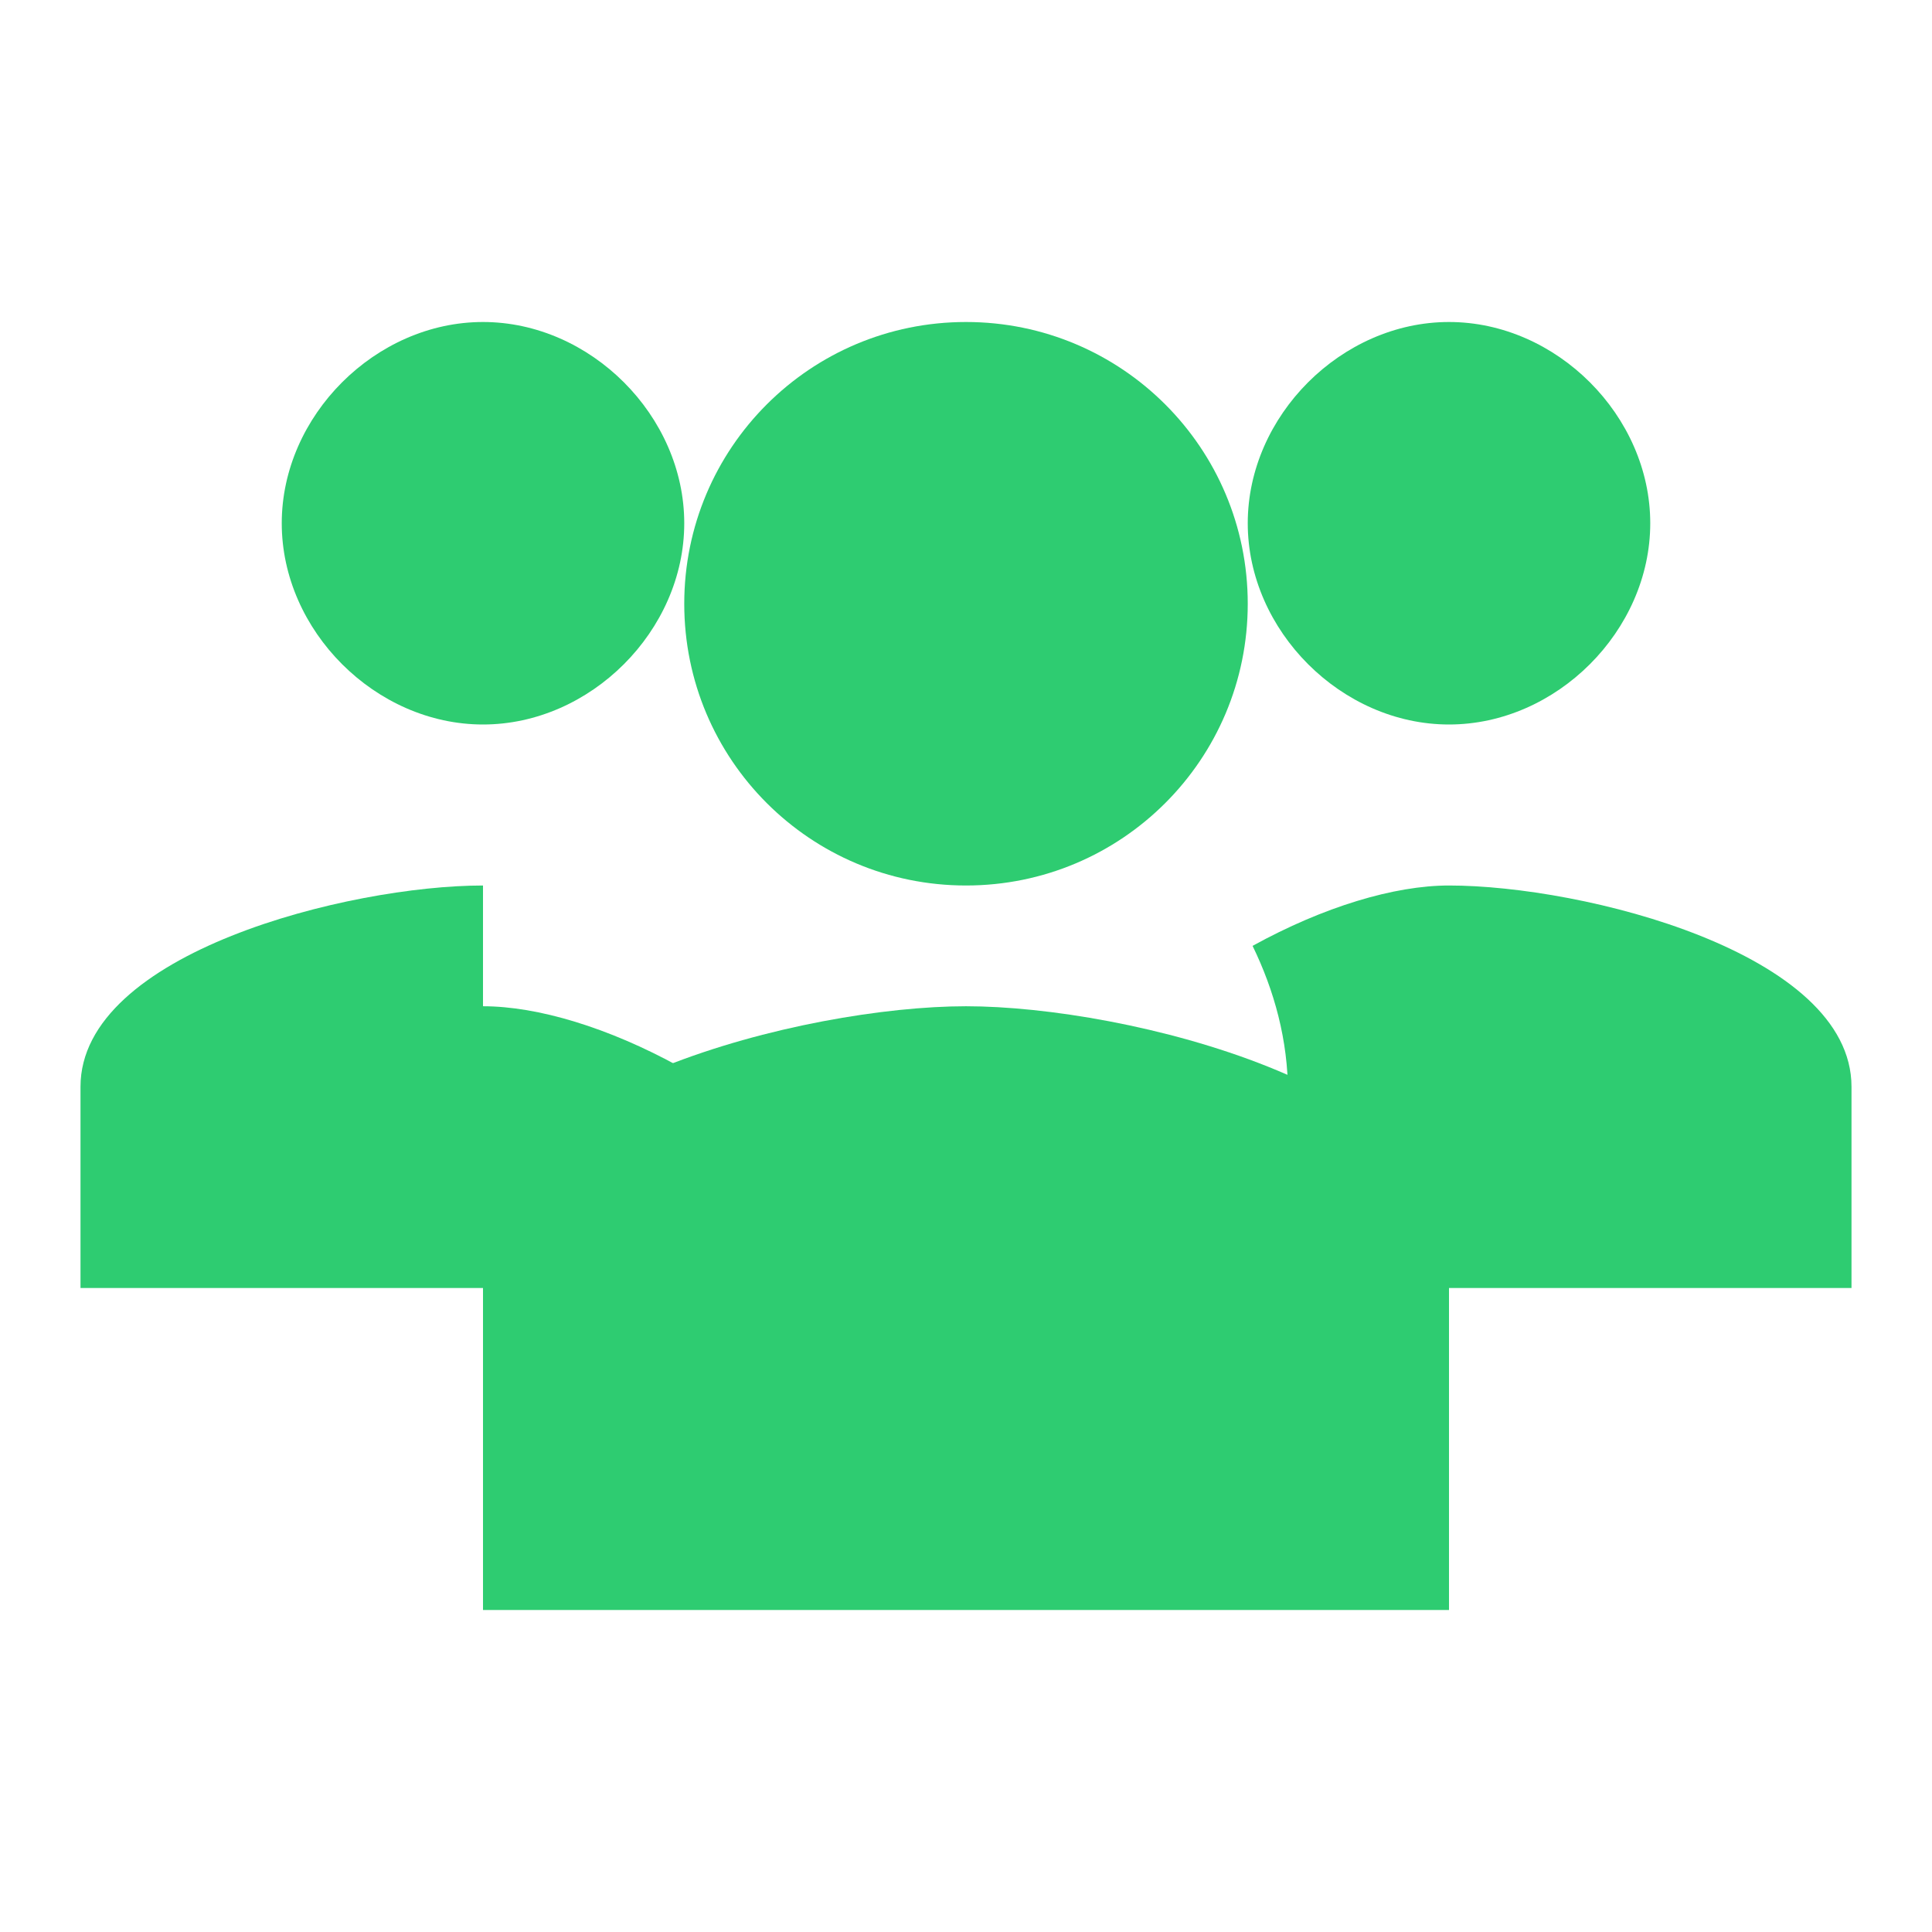 <?xml version="1.0" encoding="UTF-8"?>
<svg width="48" height="48" viewBox="0 0 48 48" fill="none" xmlns="http://www.w3.org/2000/svg">
  <path d="M24 8C20.13 8 17 11.13 17 15C17 18.87 20.13 22 24 22C27.87 22 31 18.87 31 15C31 11.13 27.87 8 24 8Z" fill="#2ECC71"/>
  <path d="M36 8C33.33 8 31 10.33 31 13C31 15.67 33.33 18 36 18C38.67 18 41 15.67 41 13C41 10.33 38.67 8 36 8Z" fill="#2ECC71"/>
  <path d="M12 8C9.33 8 7 10.33 7 13C7 15.67 9.33 18 12 18C14.67 18 17 15.67 17 13C17 10.33 14.67 8 12 8Z" fill="#2ECC71"/>
  <path d="M12 22C8.67 22 2 23.67 2 27V32H16V30.16C16 28.84 16.34 27.61 16.88 26.5C15.12 25.53 13.36 25 12 25V22Z" fill="#2ECC71"/>
  <path d="M36 22C34.64 22 32.88 22.53 31.12 23.5C31.66 24.61 32 25.84 32 27.16V32H46V27C46 23.67 39.33 22 36 22Z" fill="#2ECC71"/>
  <path d="M24 25C20 25 12 27 12 31V40H36V31C36 27 28 25 24 25Z" fill="#2ECC71"/>
</svg> 